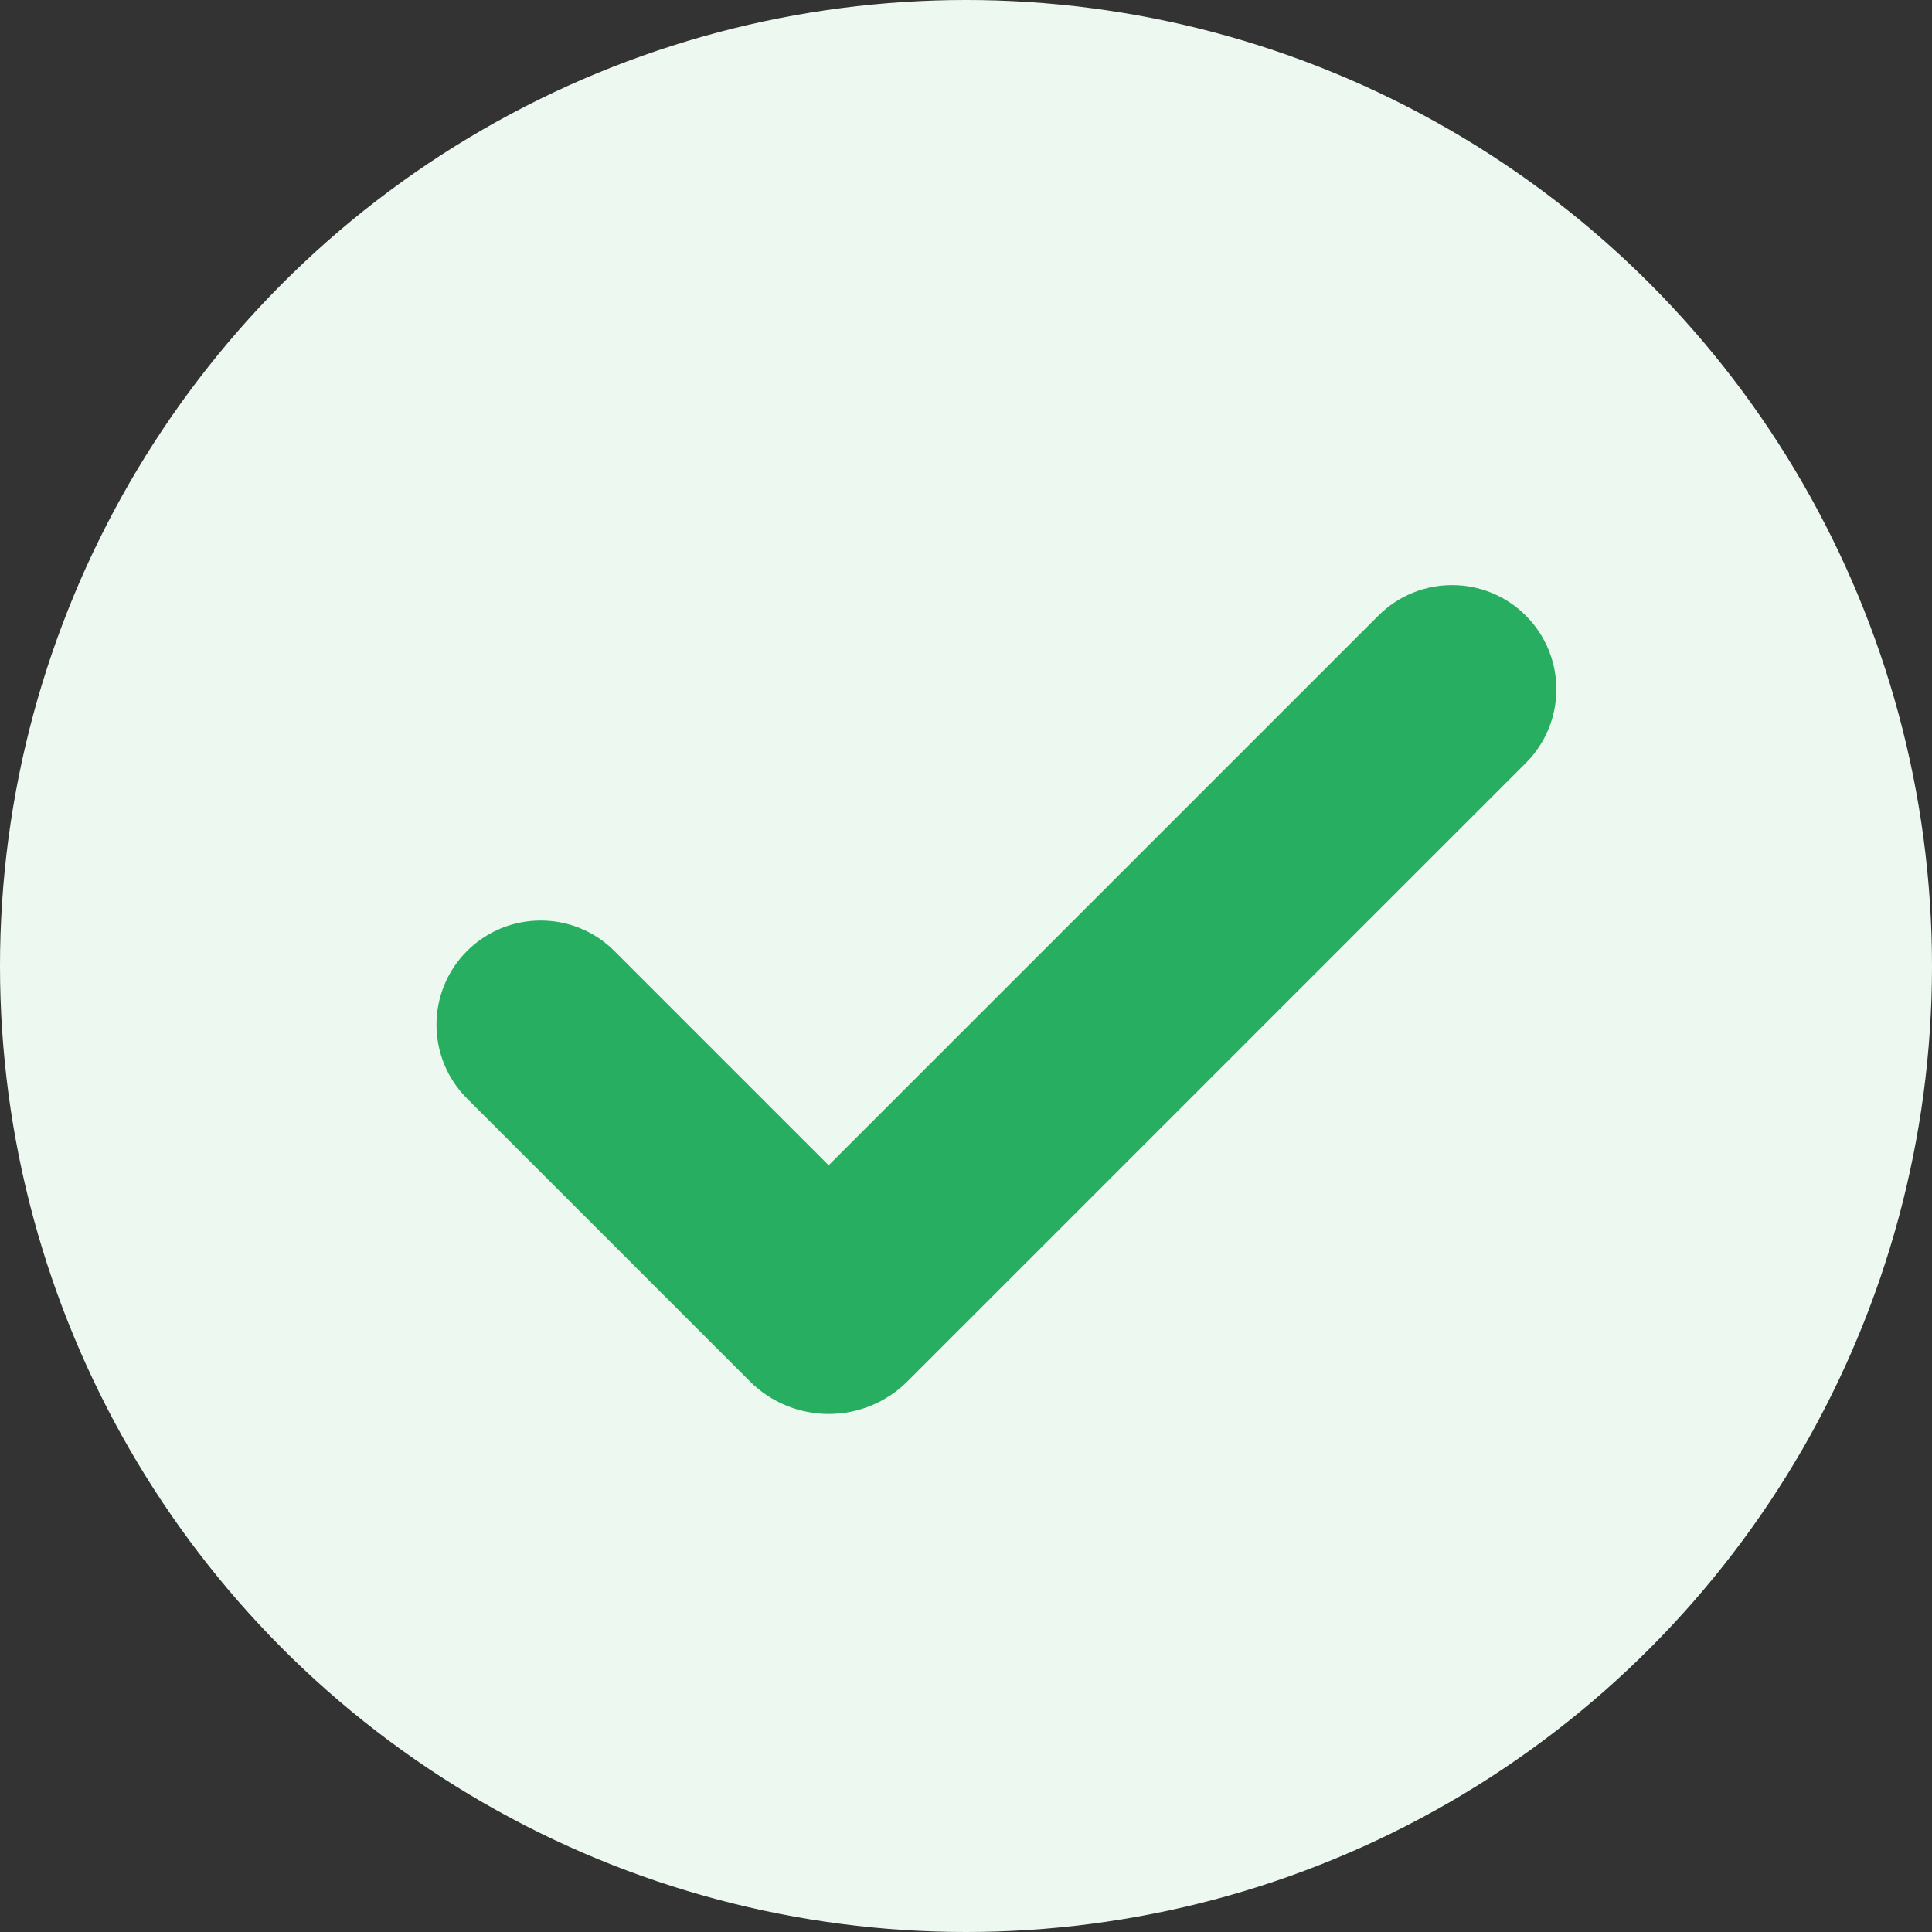 <?xml version="1.0" encoding="UTF-8"?> <svg xmlns="http://www.w3.org/2000/svg" width="26" height="26" viewBox="0 0 26 26" fill="none"><rect x="0" y="0" width="26" height="26" fill="#333333" stroke="none"/> <circle cx="13" cy="13" r="12" fill="#EDF9F0"></circle> <path fill-rule="evenodd" clip-rule="evenodd" d="M11.089 14.911L18.833 7.167L20.012 8.345L11.089 17.268L6.333 12.512L7.512 11.333L11.089 14.911Z" fill="#27AE60"></path> <circle cx="13" cy="13" r="13" fill="#EDF9F0"></circle> <path fill-rule="evenodd" clip-rule="evenodd" d="M11.152 16.389L18.903 8.638C19.256 8.286 19.828 8.286 20.18 8.638C20.533 8.991 20.533 9.563 20.18 9.915L11.859 18.236C11.469 18.626 10.836 18.626 10.445 18.236L6.638 14.429C6.286 14.076 6.286 13.505 6.638 13.152C6.991 12.8 7.563 12.8 7.915 13.152L11.152 16.389Z" fill="#27AE60" stroke="#27AE60"></path> </svg> 